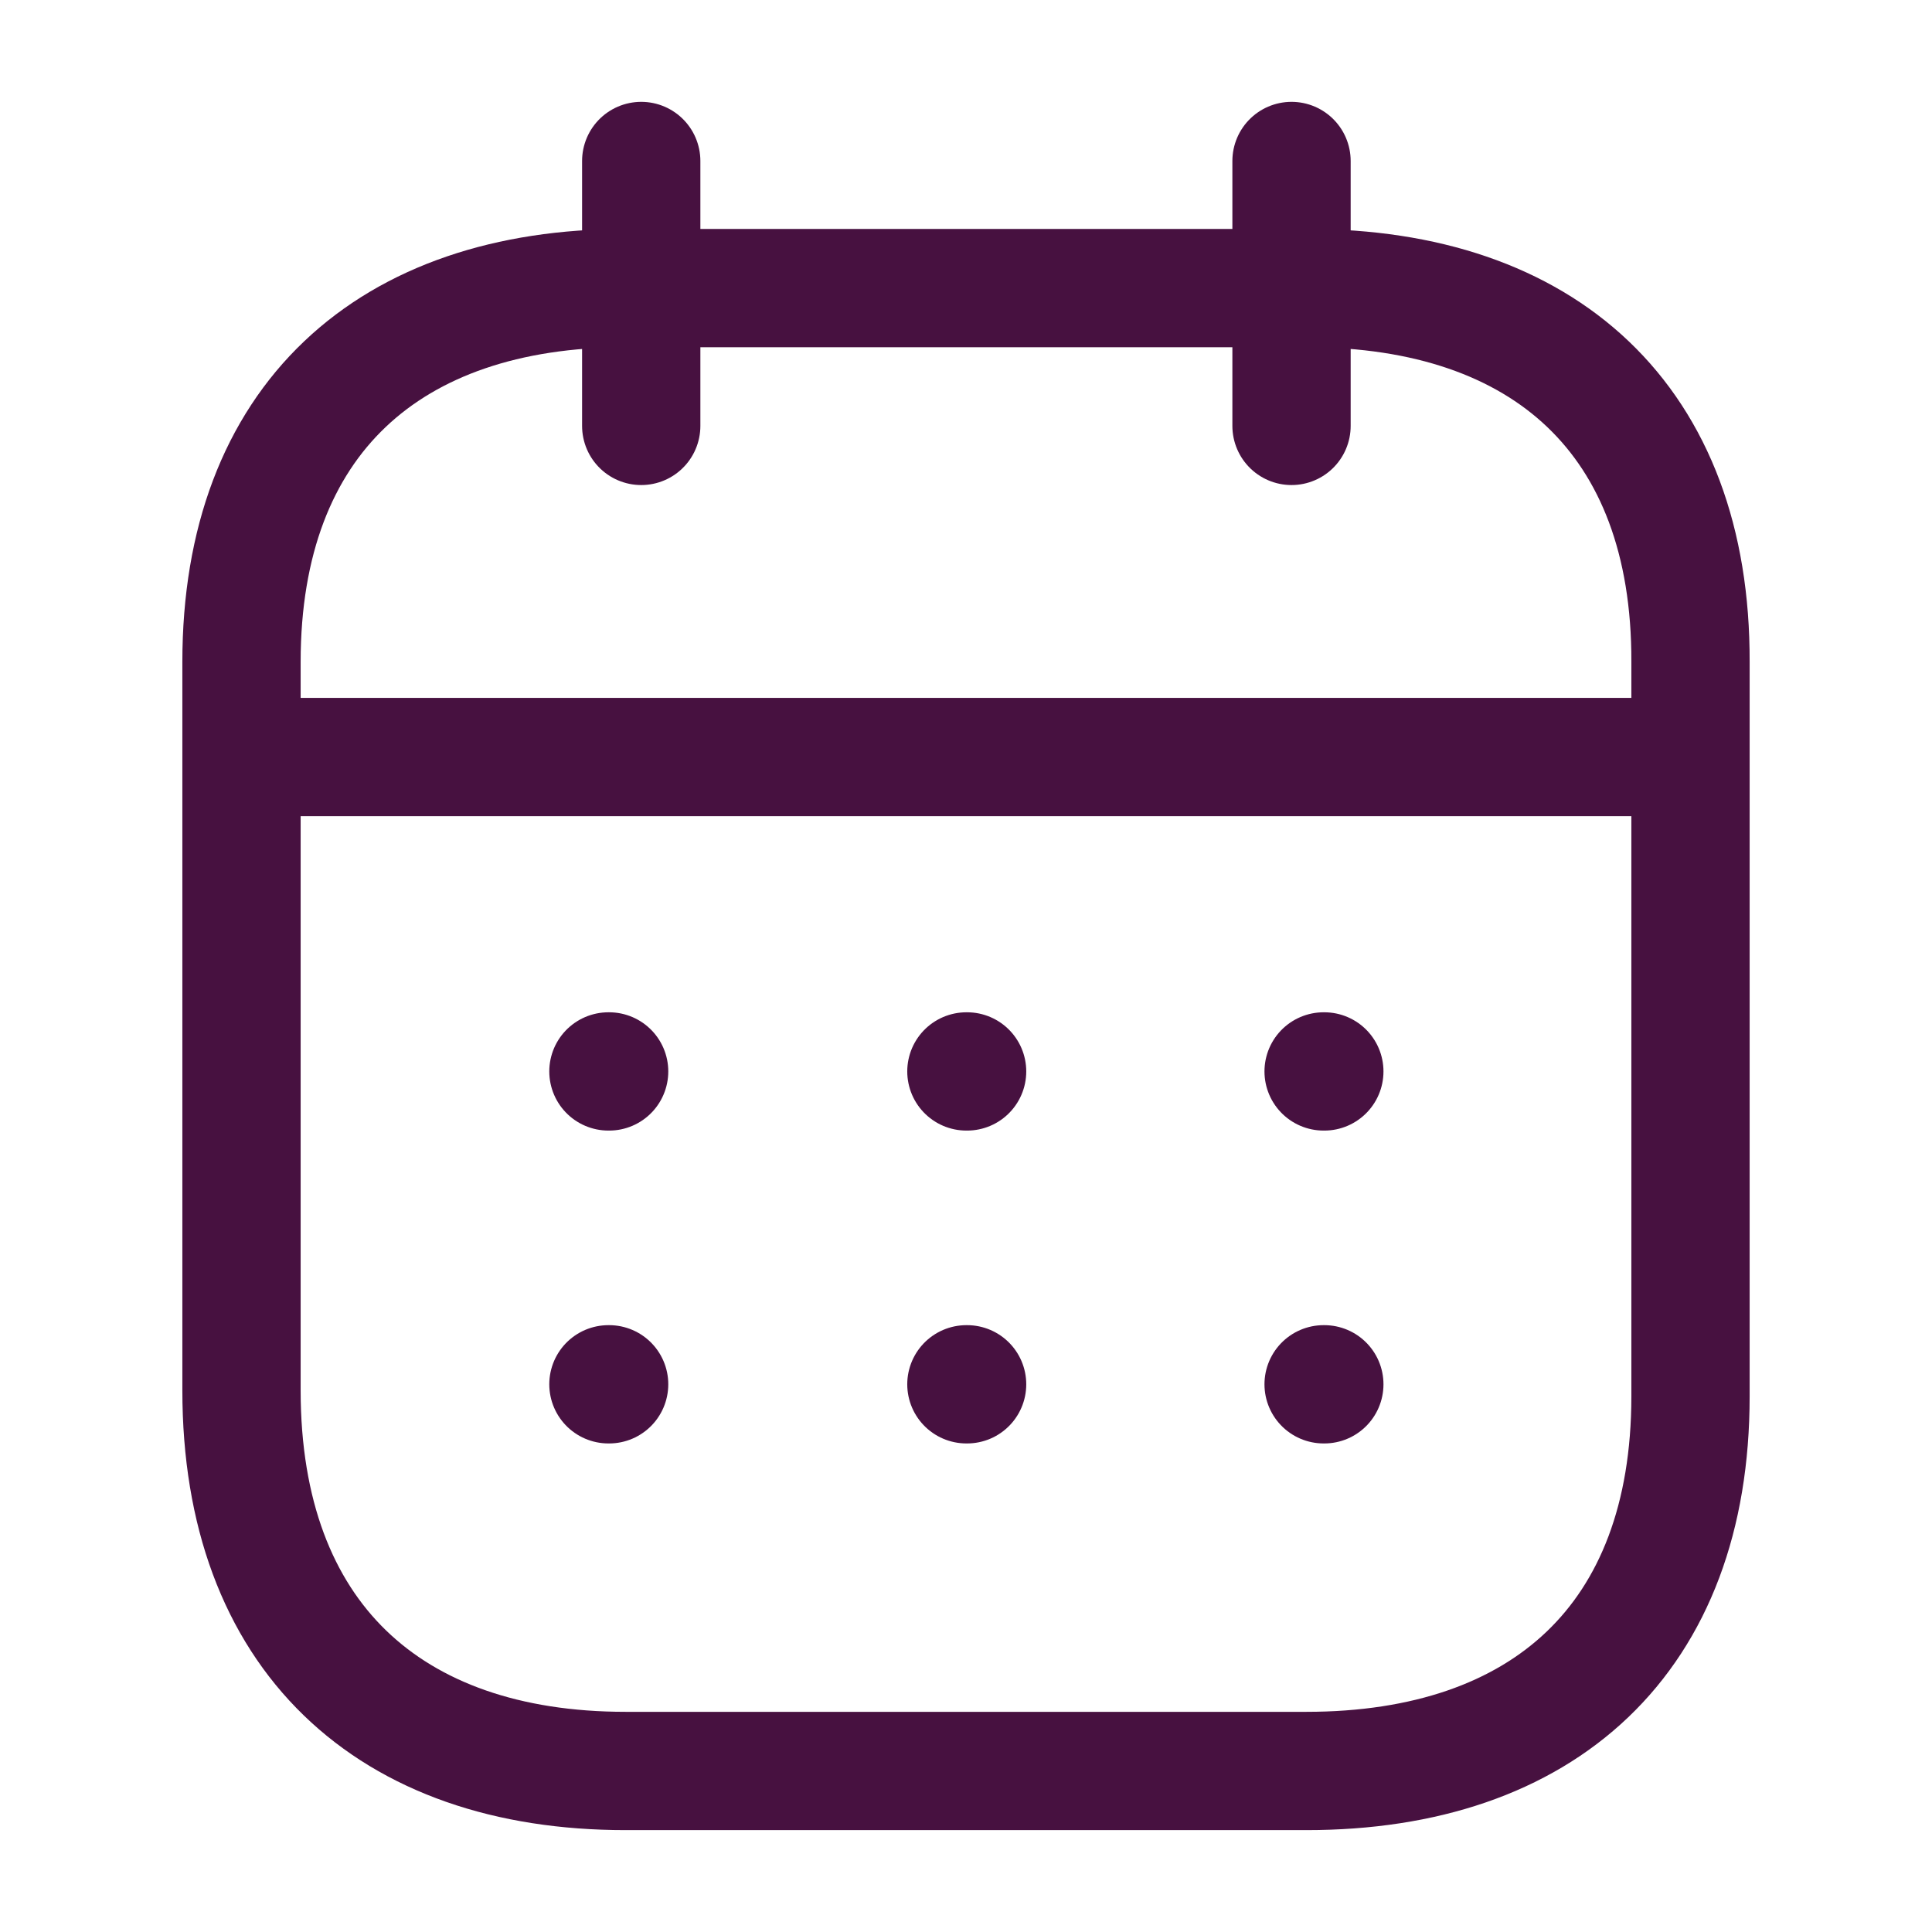 <svg id="Iconly_Light_Calendar" data-name="Iconly/Light/Calendar" xmlns="http://www.w3.org/2000/svg" width="49" height="49" viewBox="0 0 49 49">
  <g id="Calendar" transform="translate(6.125 4.083)">
    <path id="Line_200" d="M0,.473H36.391" transform="translate(0.189 14.644)" fill="none" stroke="#471140" stroke-linecap="round" stroke-linejoin="round" stroke-miterlimit="10" stroke-width="3"/>
    <path id="Line_201" d="M.459.473H.477" transform="translate(26.986 22.618)" fill="none" stroke="#471140" stroke-linecap="round" stroke-linejoin="round" stroke-miterlimit="10" stroke-width="3"/>
    <path id="Line_202" d="M.459.473H.477" transform="translate(17.926 22.618)" fill="none" stroke="#471140" stroke-linecap="round" stroke-linejoin="round" stroke-miterlimit="10" stroke-width="3"/>
    <path id="Line_203" d="M.459.473H.477" transform="translate(8.847 22.618)" fill="none" stroke="#471140" stroke-linecap="round" stroke-linejoin="round" stroke-miterlimit="10" stroke-width="3"/>
    <path id="Line_204" d="M.459.473H.477" transform="translate(26.986 30.553)" fill="none" stroke="#471140" stroke-linecap="round" stroke-linejoin="round" stroke-miterlimit="10" stroke-width="3"/>
    <path id="Line_205" d="M.459.473H.477" transform="translate(17.926 30.553)" fill="none" stroke="#471140" stroke-linecap="round" stroke-linejoin="round" stroke-miterlimit="10" stroke-width="3"/>
    <path id="Line_206" d="M.459.473H.477" transform="translate(8.847 30.553)" fill="none" stroke="#471140" stroke-linecap="round" stroke-linejoin="round" stroke-miterlimit="10" stroke-width="3"/>
    <path id="Line_207" d="M.463,0V6.719" transform="translate(26.168)" fill="none" stroke="#471140" stroke-linecap="round" stroke-linejoin="round" stroke-miterlimit="10" stroke-width="3"/>
    <path id="Line_208" d="M.463,0V6.719" transform="translate(9.675)" fill="none" stroke="#471140" stroke-linecap="round" stroke-linejoin="round" stroke-miterlimit="10" stroke-width="3"/>
    <path id="Path" d="M27.028,0H9.741C3.745,0,0,3.34,0,9.48V27.956c0,6.236,3.745,9.653,9.741,9.653H27.009c6.015,0,9.741-3.359,9.741-9.5V9.48C36.769,3.34,33.043,0,27.028,0Z" transform="translate(0 3.224)" fill="none" stroke="#471140" stroke-linecap="round" stroke-linejoin="round" stroke-miterlimit="10" stroke-width="3"/>
  </g>
</svg>
